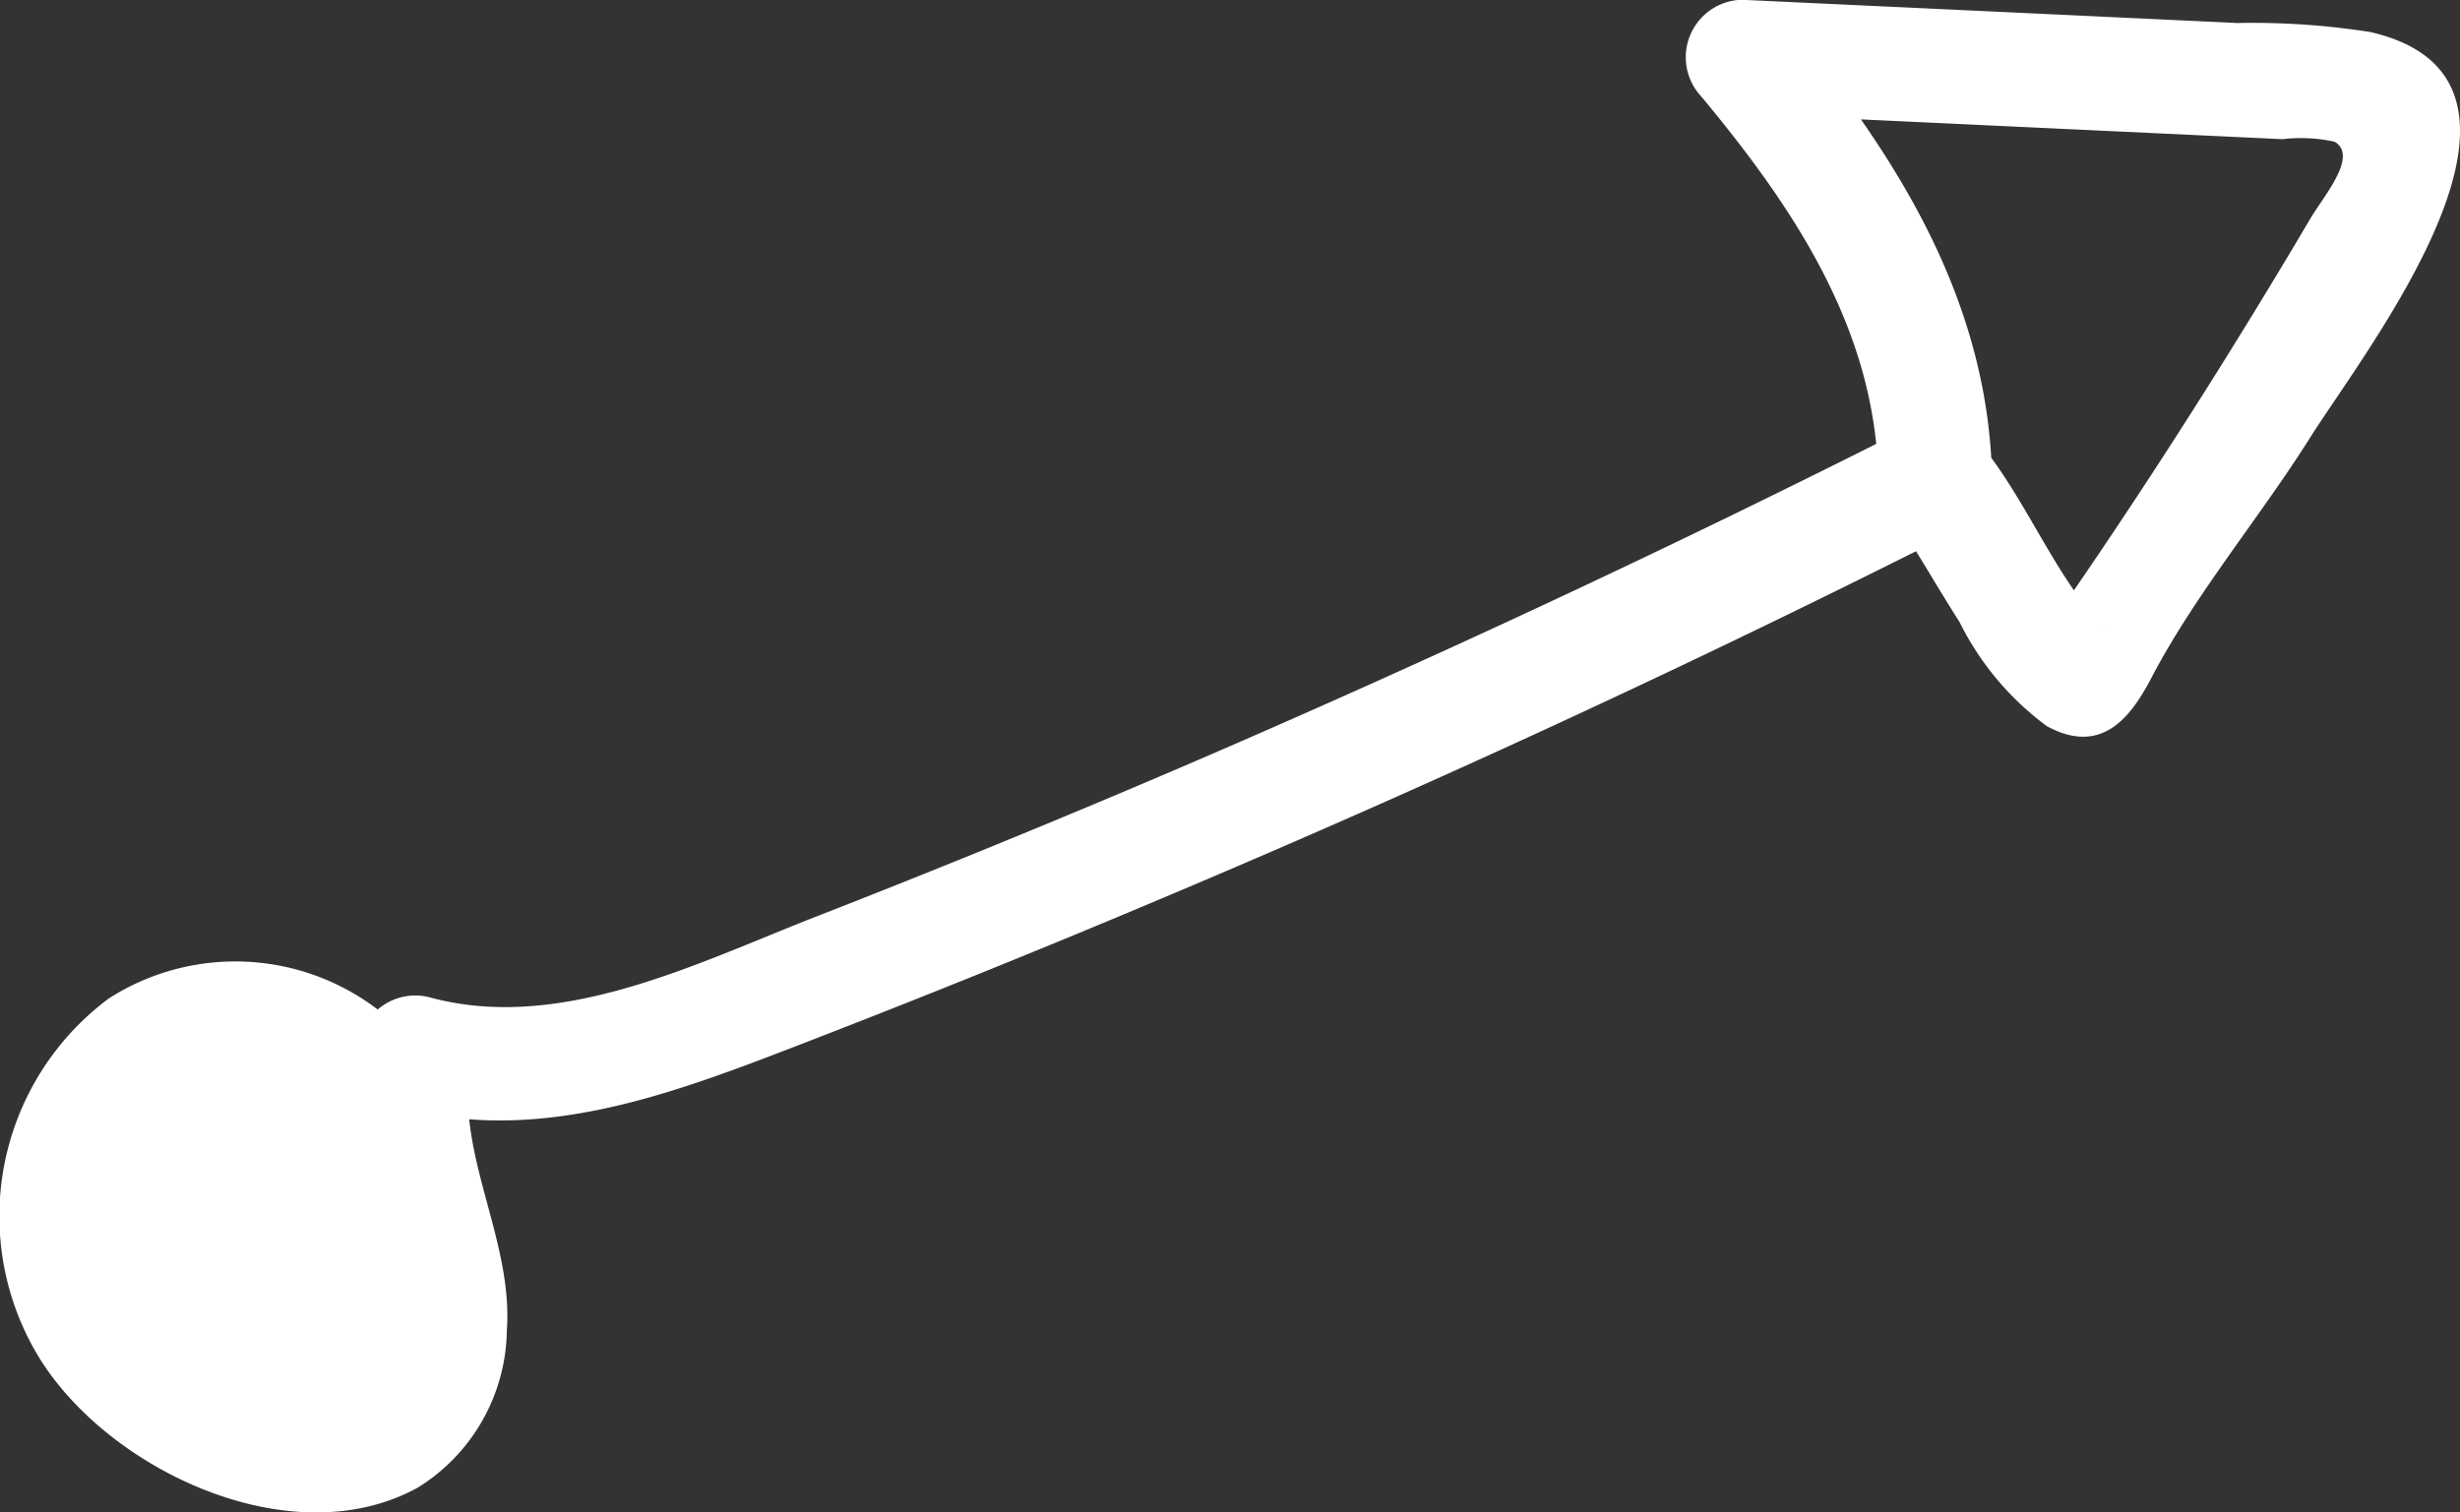 <svg xmlns="http://www.w3.org/2000/svg" width="54.068" height="33.25"><rect width="100%" height="100%" fill="#333333" stroke="none"/><g transform="translate(-706.962 -58.192)" fill="#fff"><path data-name="Path 1440" d="M716.607 81.916a5.16 5.16 0 00-7.251-1.775 5.967 5.967 0 00-1.571 7.836c1.5 2.514 5.579 4.461 8.368 2.915a4.134 4.134 0 001.949-3.455c.141-1.969-1.1-3.836-.813-5.771l-1.538.873c3.007.813 5.881-.258 8.673-1.335q4.29-1.655 8.523-3.451 8.724-3.693 17.18-7.972a1.231 1.231 0 00.619-1.079c-.087-3.976-2.153-7.175-4.618-10.142l-.884 2.134 10.4.488 1.486.07a3.435 3.435 0 011.144.056c.533.31-.252 1.213-.529 1.683q-1.239 2.1-2.55 4.164t-2.691 4.075a3.27 3.27 0 00-.591.915.666.666 0 00-.089.311l1.392-.456c-.015.049-.248-.261-.383-.434-.916-1.18-1.481-2.613-2.453-3.751-1.046-1.225-2.808.55-1.768 1.768-.2-.231.155.234.187.284.124.2.245.393.366.591.288.472.57.946.867 1.412a6.329 6.329 0 001.922 2.289c1.155.624 1.8-.124 2.281-1.041.957-1.84 2.384-3.533 3.493-5.293 1.234-1.962 5.908-7.865 1.34-8.927a16.611 16.611 0 00-2.927-.2l-3.468-.163-7.429-.348a1.264 1.264 0 00-.884 2.133c2.024 2.437 3.814 5.1 3.886 8.375l.619-1.079q-7.812 3.946-15.856 7.407-4.038 1.732-8.132 3.329c-2.617 1.023-5.6 2.543-8.461 1.769a1.258 1.258 0 00-1.538.874 8.421 8.421 0 00.2 3.332 7.889 7.889 0 01.5 3.262c-.427 2.327-3.791 1.039-4.93-.026a3.616 3.616 0 01-.483-4.821 2.623 2.623 0 014.288.429c.751 1.423 2.909.161 2.159-1.262z"/><circle data-name="Ellipse 38" cx="4.428" cy="4.428" r="4.428" transform="translate(708.2 80.493)"/></g></svg>